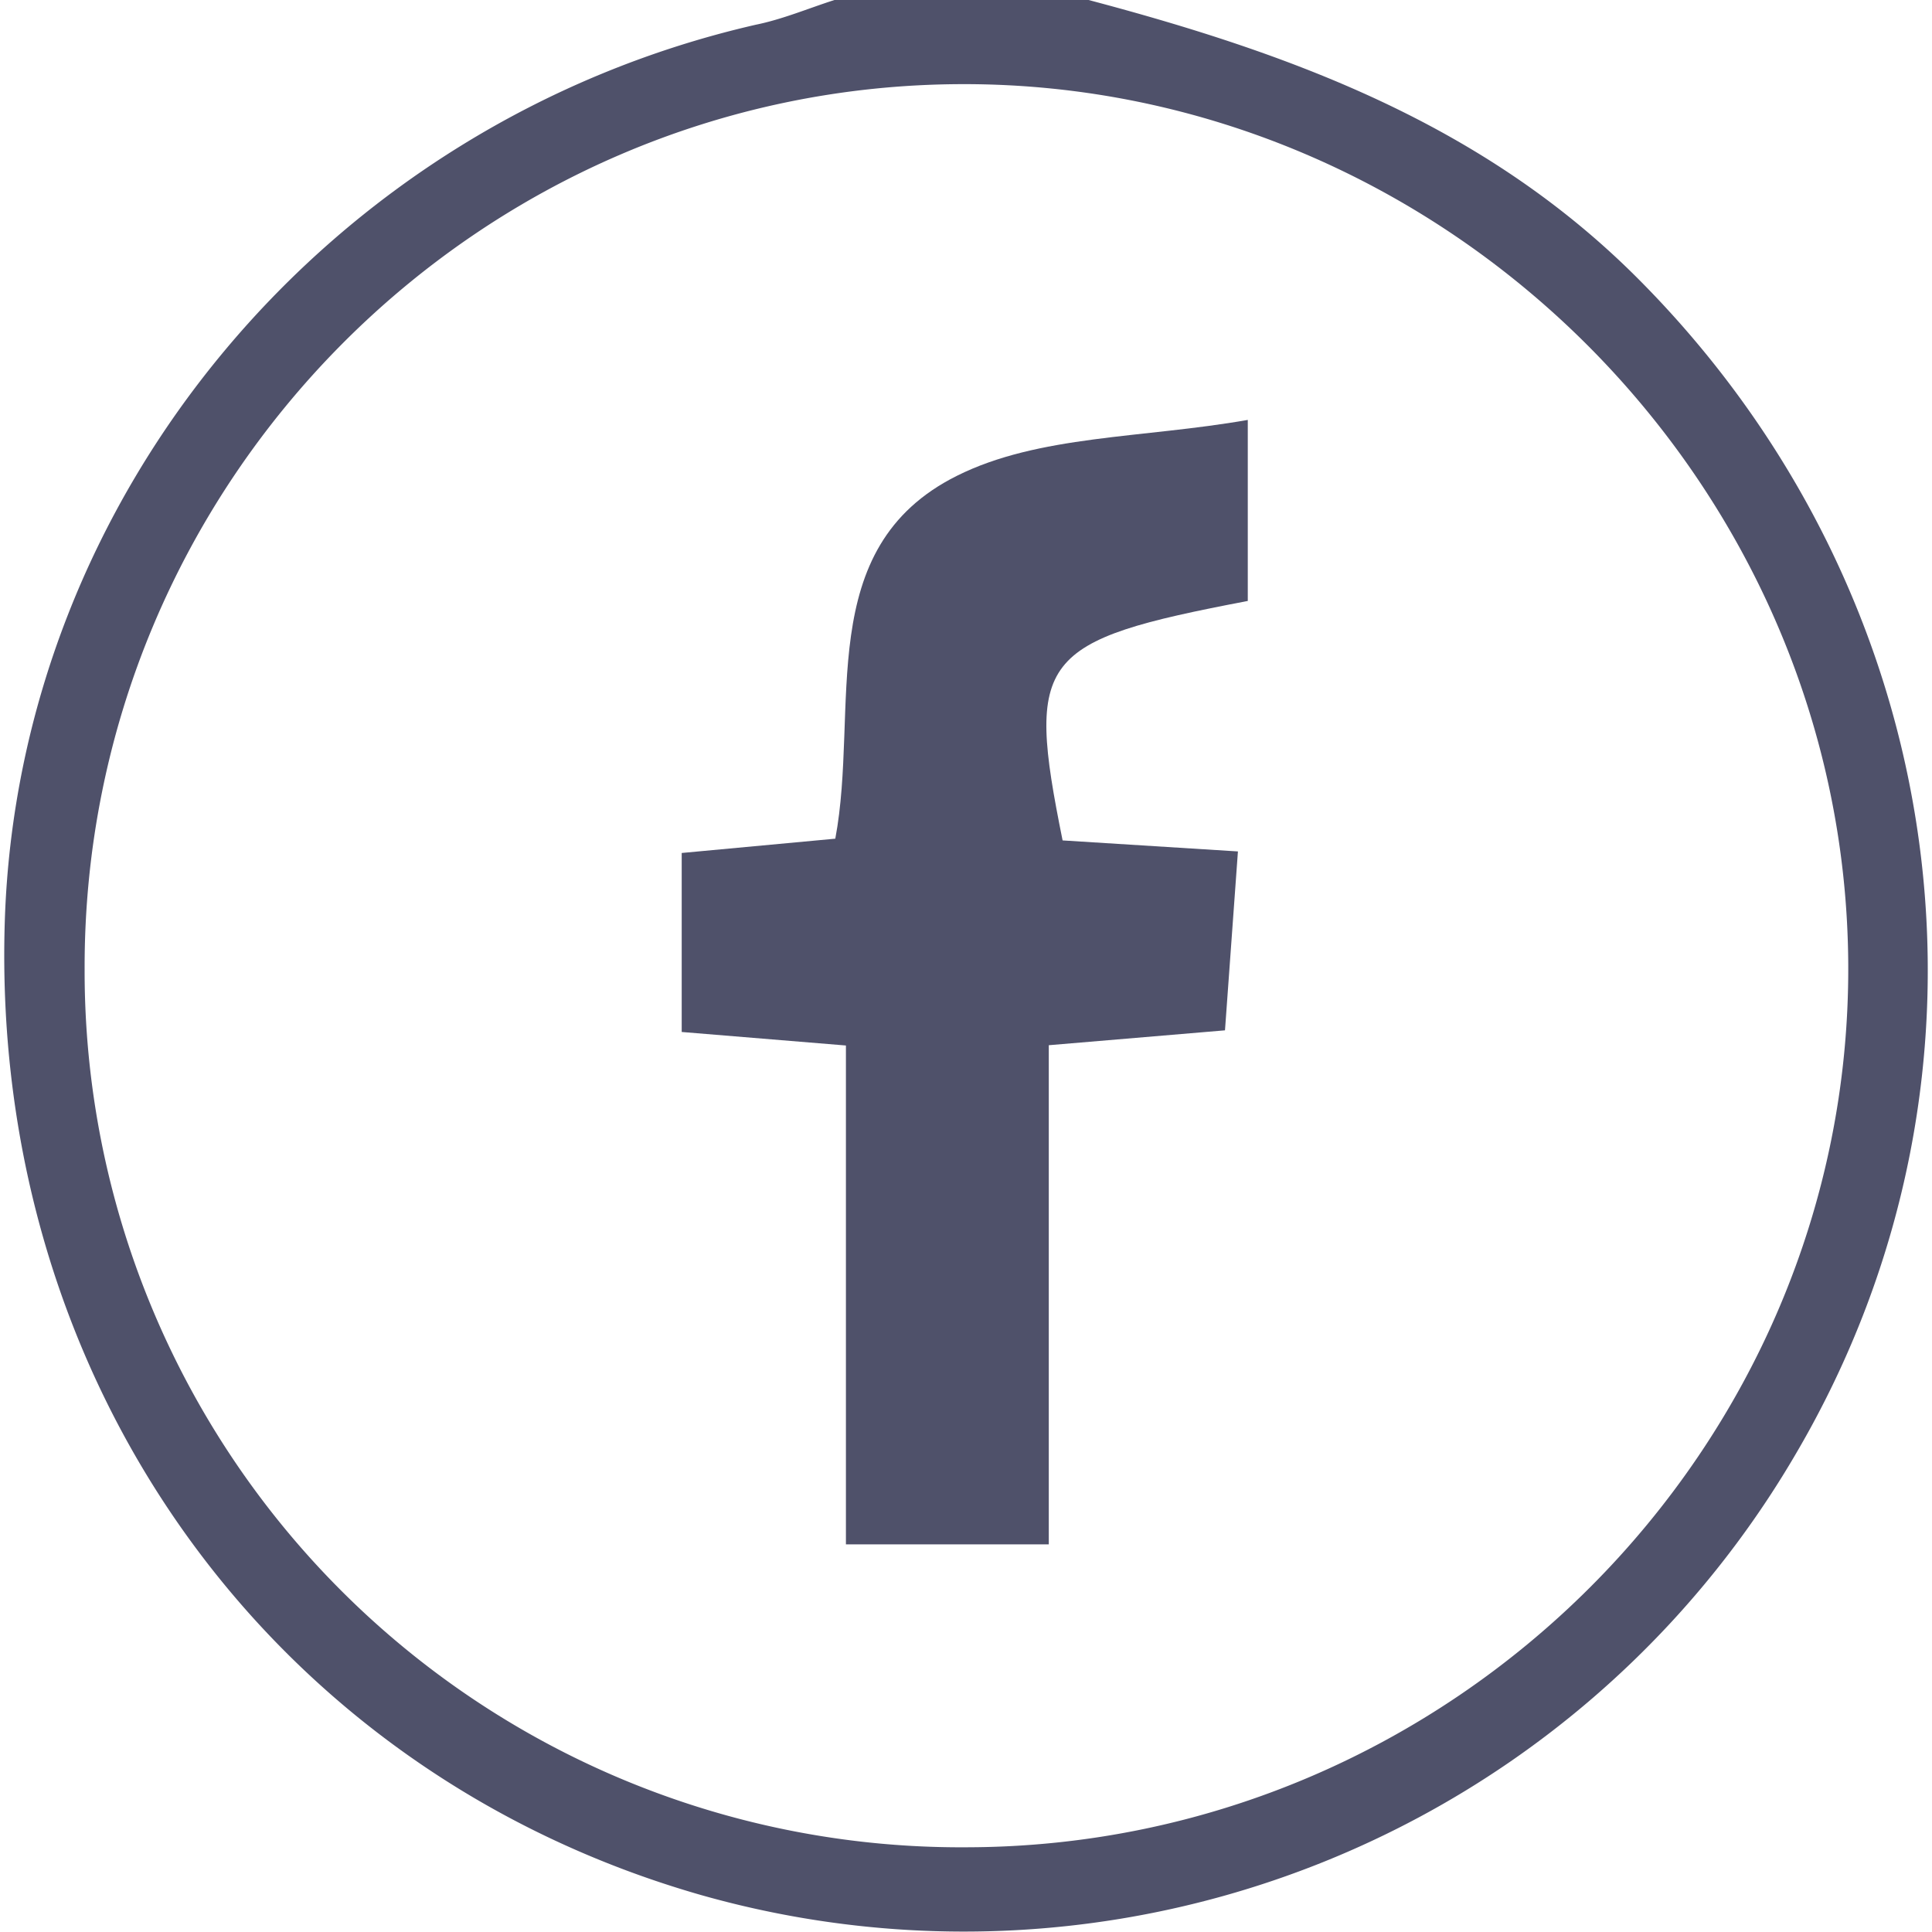 <?xml version="1.0" encoding="UTF-8"?> <svg xmlns="http://www.w3.org/2000/svg" id="Слой_1" data-name="Слой 1" viewBox="0 0 200 200"> <defs> <style>.cls-1{fill:#4f516a;}</style> </defs> <title>Безымянный-4</title> <path class="cls-1" d="M112.69,0c20.94,5.55,40.82,12.82,56.73,28.7,32.77,32.73,39.7,82.31,16.45,121.86A99.72,99.72,0,0,1,72.56,196.17C28,183.41-.93,143.07.49,95.56c1.32-44.32,33.6-82.88,77.75-93C81,2,83.67.87,86.38,0ZM100.08,191.23c50.27-.09,91.47-41.33,91.25-91.32S149.58,8.62,99.63,8.71C49.48,8.8,8.61,50,8.76,100.37A90.7,90.7,0,0,0,100.08,191.23Z"></path> <path class="cls-1" d="M108.57,108.2v51.67h-21V108.23l-17-1.4V88.3l15.9-1.48C89,73.37,84.08,56.74,99.05,49.26c8.47-4.24,19.23-3.88,30.12-5.79V62.21C107.49,66.35,106.16,68,110,87l18.15,1.14c-.46,6.3-.88,12.21-1.34,18.52Z"></path> </svg> 
